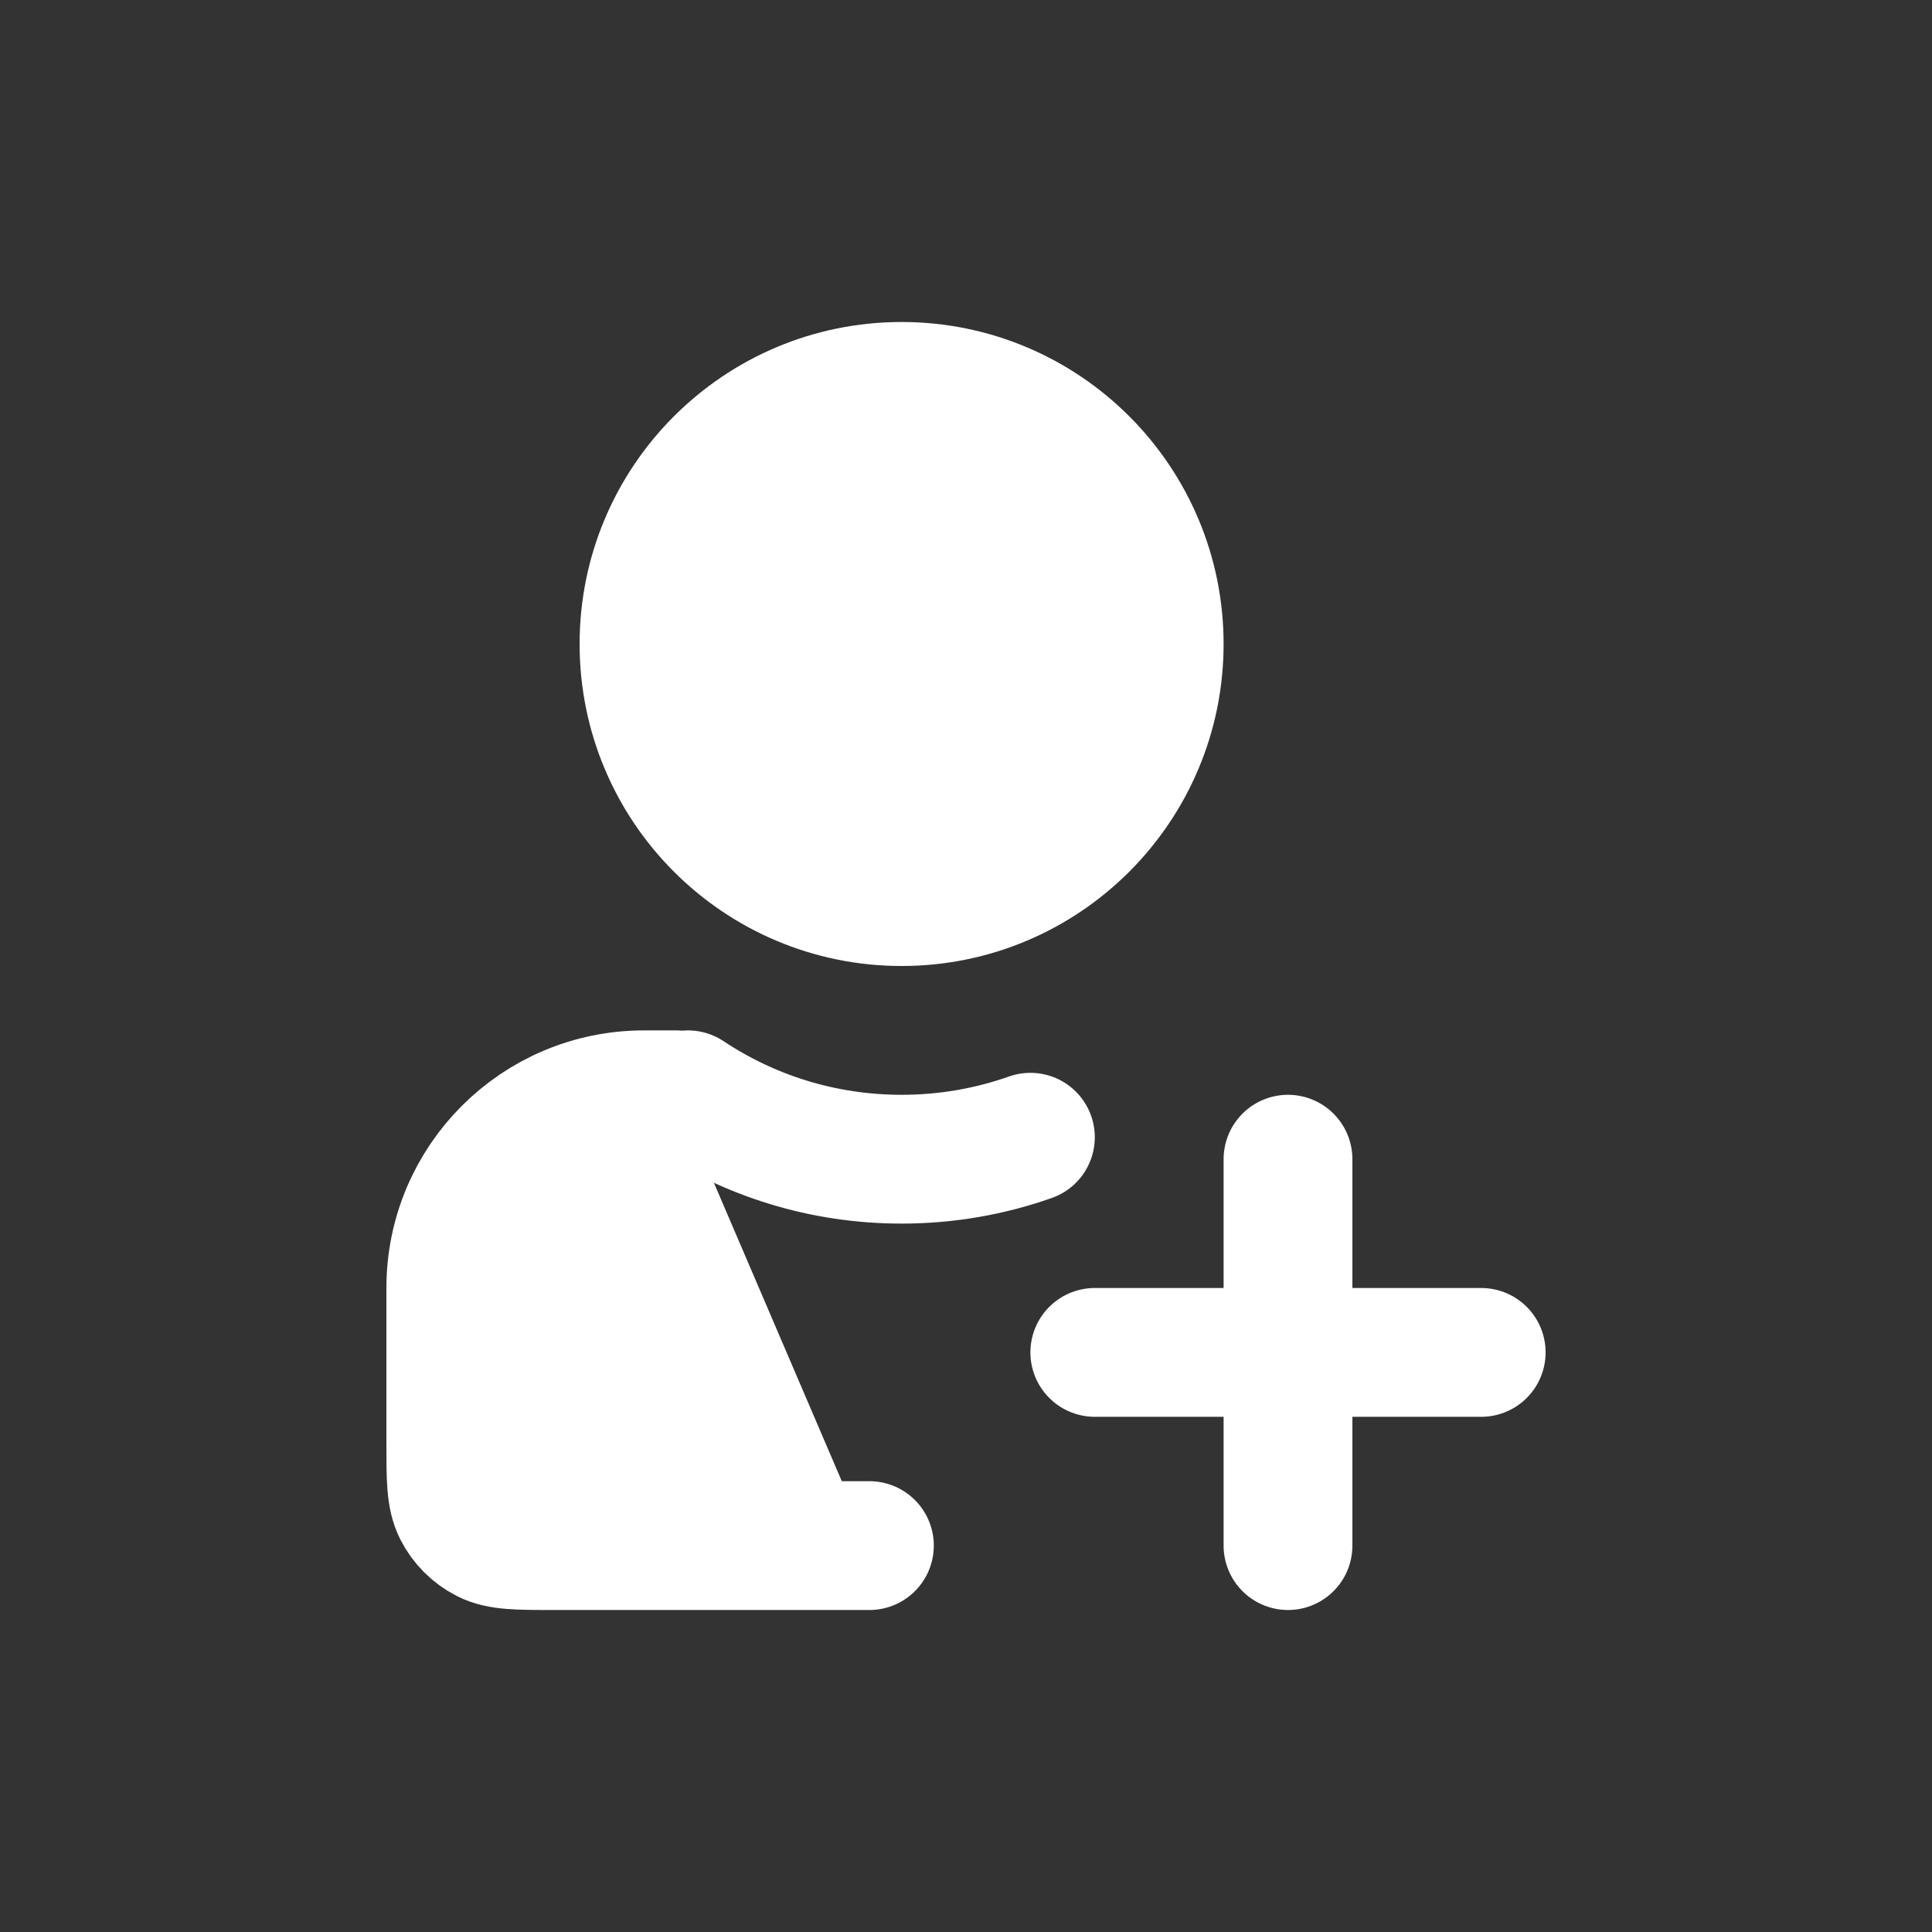 <svg xmlns="http://www.w3.org/2000/svg" width="800px" height="800px" viewBox="-3 -3 30 30" fill="none"><rect x="-3" y="-3" width="30" height="30" fill="#333333" stroke="none"/><g id="deeditor_bgCarrier" stroke-width="0">
    <rect id="dee_c_e" x="-3" y="-3" width="30" height="30" rx="0" strokewidth="0"/>
  </g>
<path d="M20 18L14 18M17 15V21M7.682 14C8.632 14.632 9.773 15 11 15C11.701 15 12.374 14.88 13 14.659M10.5 21H5.6C5.04 21 4.76 21 4.546 20.891C4.358 20.795 4.205 20.642 4.109 20.454C4 20.24 4 19.96 4 19.4V17C4 15.343 5.343 14 7 14H7.5M15 7C15 9.209 13.209 11 11 11C8.791 11 7 9.209 7 7C7 4.791 8.791 3 11 3C13.209 3 15 4.791 15 7Z" stroke="#ffffff" stroke-width="2" stroke-linecap="round" stroke-linejoin="round" fill="#ffffff"/>
</svg>